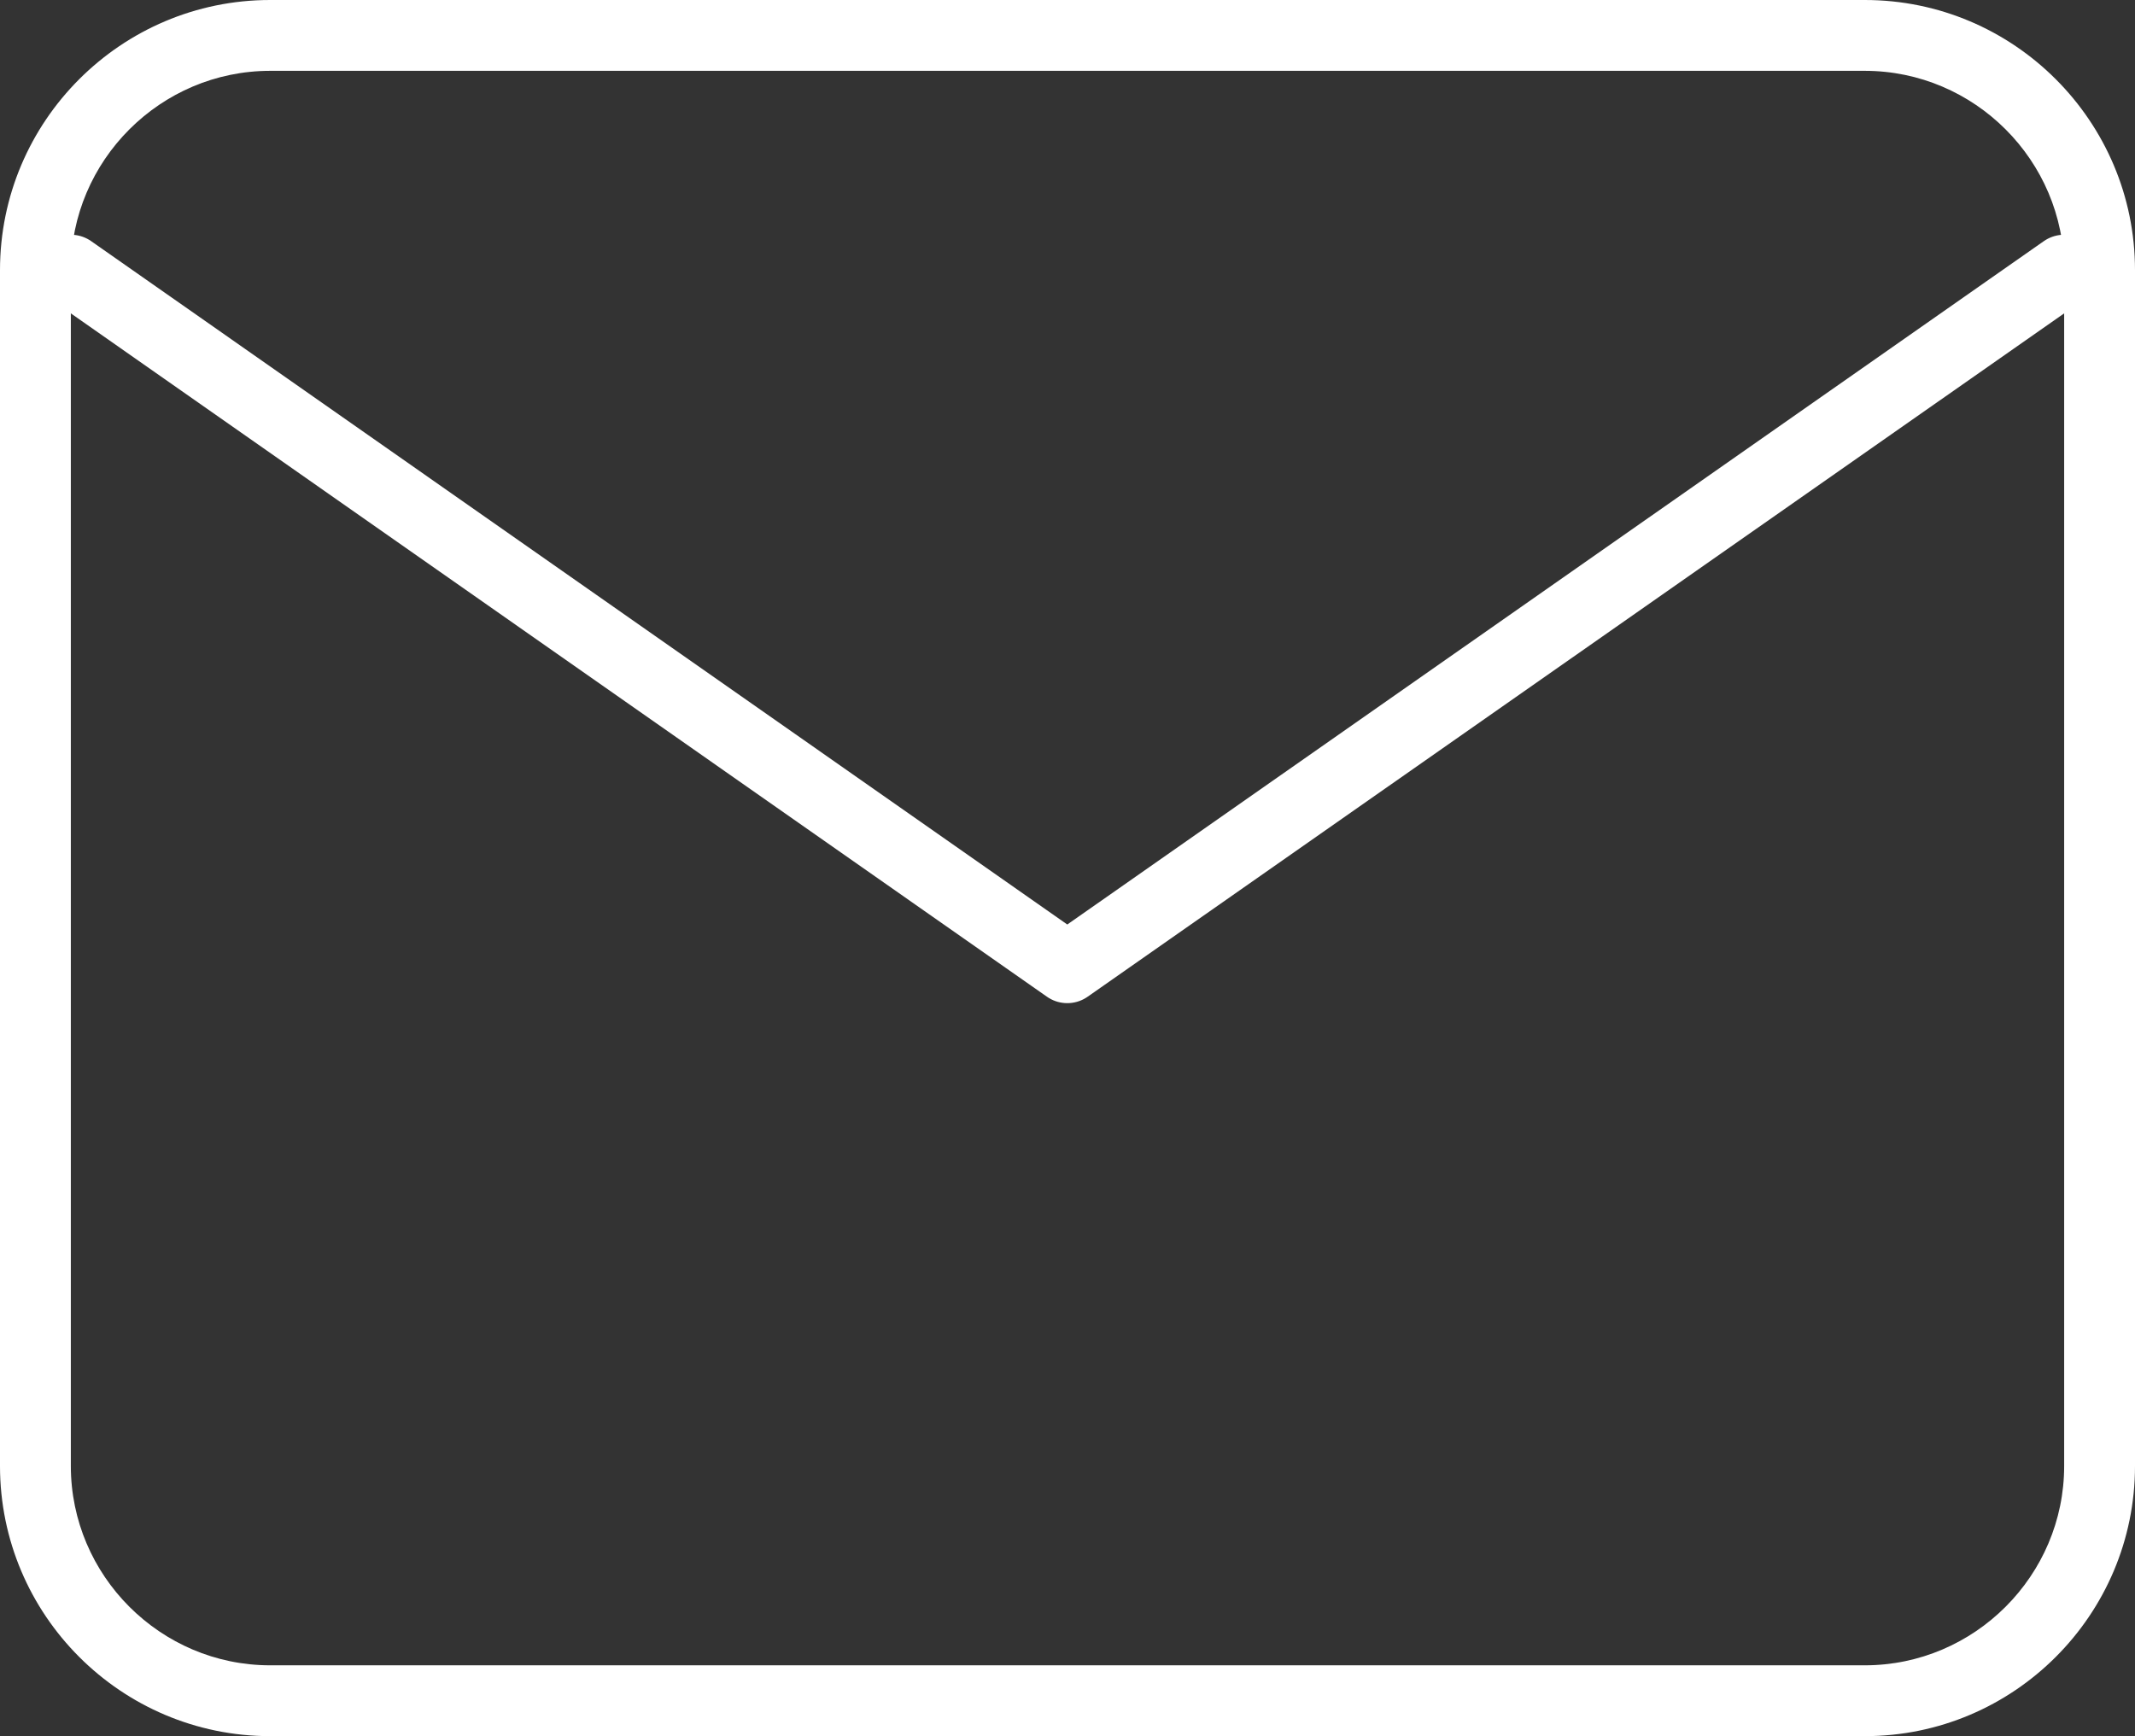 <svg xmlns="http://www.w3.org/2000/svg" width="45.209" height="36.767" viewBox="0 0 45.209 36.767">
  <rect x="0" y="0" width="45.209" height="36.767" fill="#333333" stroke="none"/>
  <g id="Icon_feather-mail" data-name="Icon feather-mail" transform="translate(-1.5 -4.5)">
    <g id="パス_28" data-name="パス 28" fill="none" stroke-linecap="round" stroke-linejoin="round">
      <path d="M7.221,6H40.988a4.233,4.233,0,0,1,4.221,4.221V35.546a4.233,4.233,0,0,1-4.221,4.221H7.221A4.233,4.233,0,0,1,3,35.546V10.221A4.233,4.233,0,0,1,7.221,6Z" stroke="none"/>
      <path d="M 7.221 6 C 4.899 6 3 7.899 3 10.221 L 3 35.546 C 3 37.868 4.899 39.767 7.221 39.767 L 40.988 39.767 C 43.309 39.767 45.209 37.868 45.209 35.546 L 45.209 10.221 C 45.209 7.899 43.309 6 40.988 6 L 7.221 6 M 7.221 4.5 L 40.988 4.5 C 44.142 4.5 46.709 7.066 46.709 10.221 L 46.709 35.546 C 46.709 38.701 44.142 41.267 40.988 41.267 L 7.221 41.267 C 4.066 41.267 1.5 38.701 1.5 35.546 L 1.5 10.221 C 1.5 7.066 4.066 4.5 7.221 4.5 Z" stroke="none" fill="#fff"/>
    </g>
    <path id="パス_29" data-name="パス 29" d="M45.209,9,24.1,23.773,3,9" transform="translate(0 1.221)" fill="none" stroke="#fff" stroke-linecap="round" stroke-linejoin="round" stroke-width="1.5"/>
  </g>
</svg>

